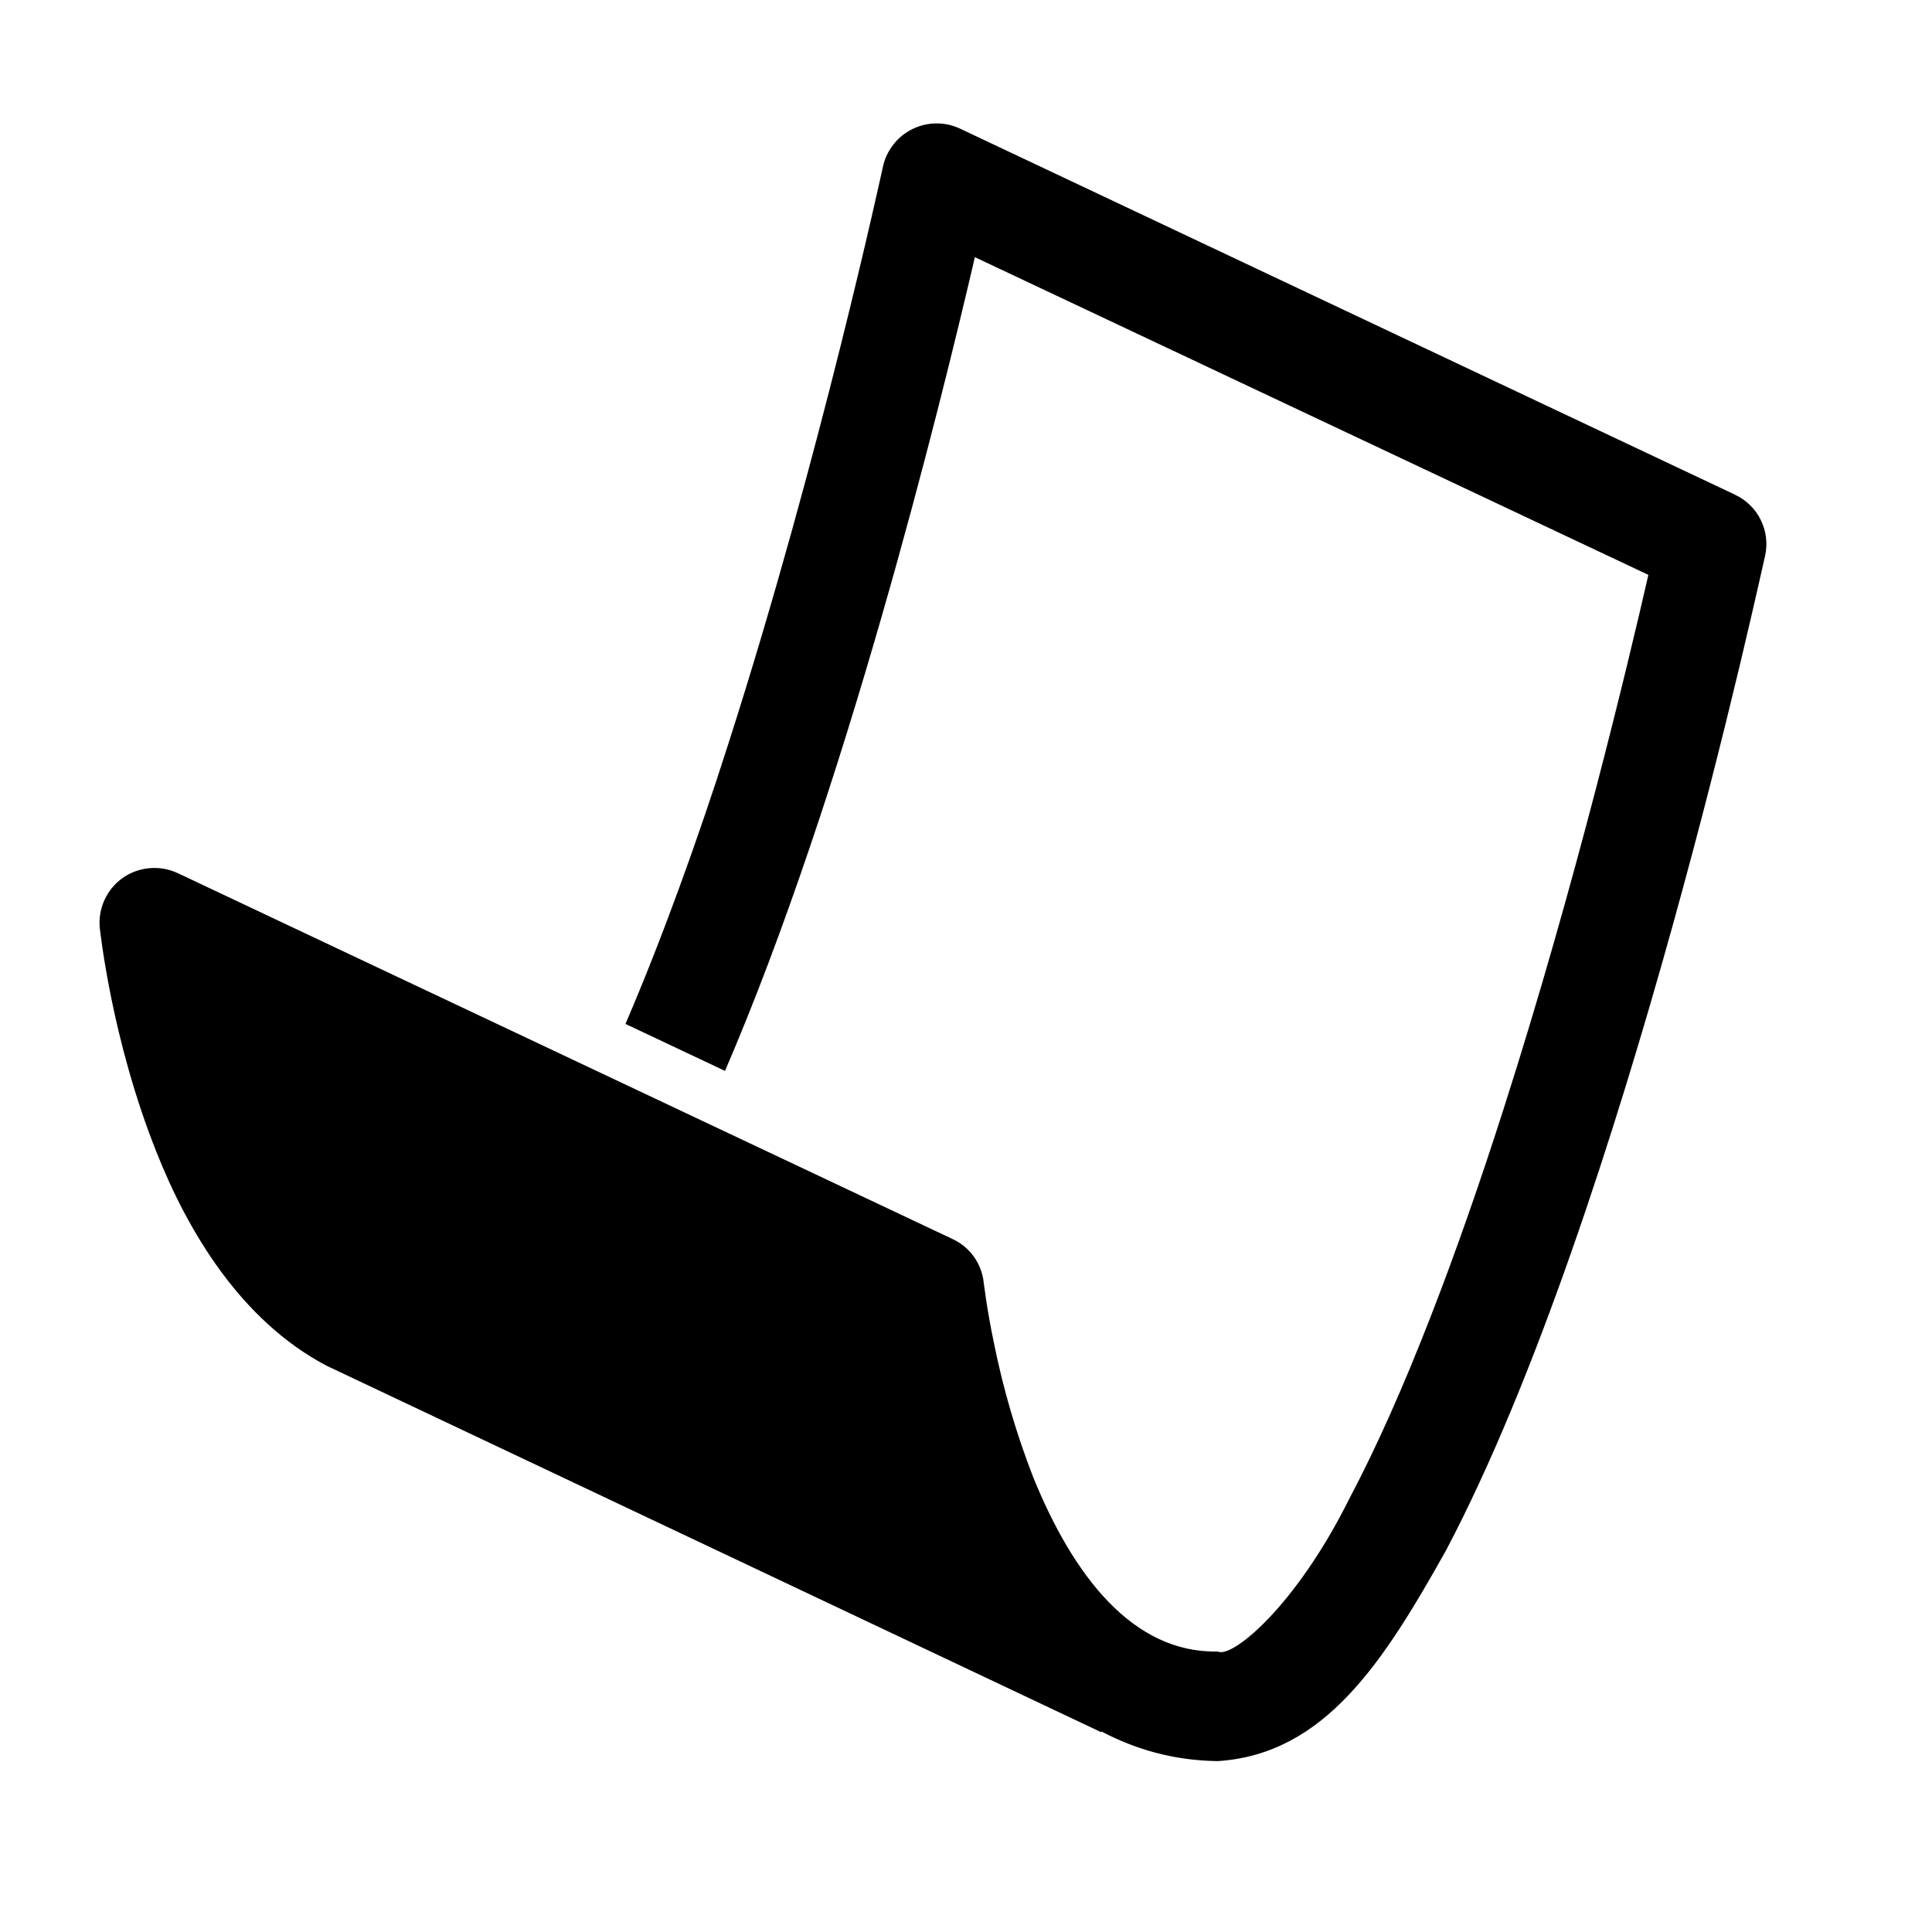 <svg width="101" height="101" viewBox="0 0 101 101" fill="none" xmlns="http://www.w3.org/2000/svg">
<path d="M90.692 25.856L50.182 6.722C49.791 6.539 49.365 6.447 48.933 6.452C48.502 6.457 48.077 6.559 47.691 6.751C47.304 6.942 46.965 7.218 46.7 7.559C46.435 7.899 46.249 8.294 46.157 8.716C46.148 8.747 42.907 23.809 38.095 38.825C36.454 43.972 34.617 49.059 32.698 53.528L37.901 55.984C44.151 41.478 49.101 21.453 50.964 13.444L86.173 30.053C85.092 34.781 82.32 46.375 78.611 57.95C76.214 65.45 73.407 72.941 70.532 78.362C67.751 83.956 64.414 86.706 63.667 86.338C59.229 86.431 56.111 82.394 54.011 77.219C53.127 74.942 52.44 72.594 51.958 70.2C51.557 68.269 51.436 67.056 51.426 67.056C51.376 66.568 51.2 66.101 50.916 65.701C50.631 65.301 50.247 64.982 49.801 64.775L9.301 45.65C8.84 45.432 8.329 45.341 7.821 45.385C7.312 45.429 6.825 45.606 6.407 45.9C5.993 46.196 5.664 46.598 5.455 47.063C5.247 47.528 5.165 48.04 5.22 48.547C5.245 48.691 5.829 54.328 8.179 60.225C9.811 64.35 12.576 69.031 17.073 71.397L57.561 90.553L57.579 90.516C59.336 91.438 61.329 92.037 63.664 92.066C69.279 91.7 72.342 86.853 75.595 81.05C84.97 63.269 92.22 29.175 92.276 29.05C92.415 28.419 92.335 27.759 92.048 27.18C91.762 26.6 91.287 26.136 90.701 25.863L90.692 25.856Z" fill="black"/>
</svg>
